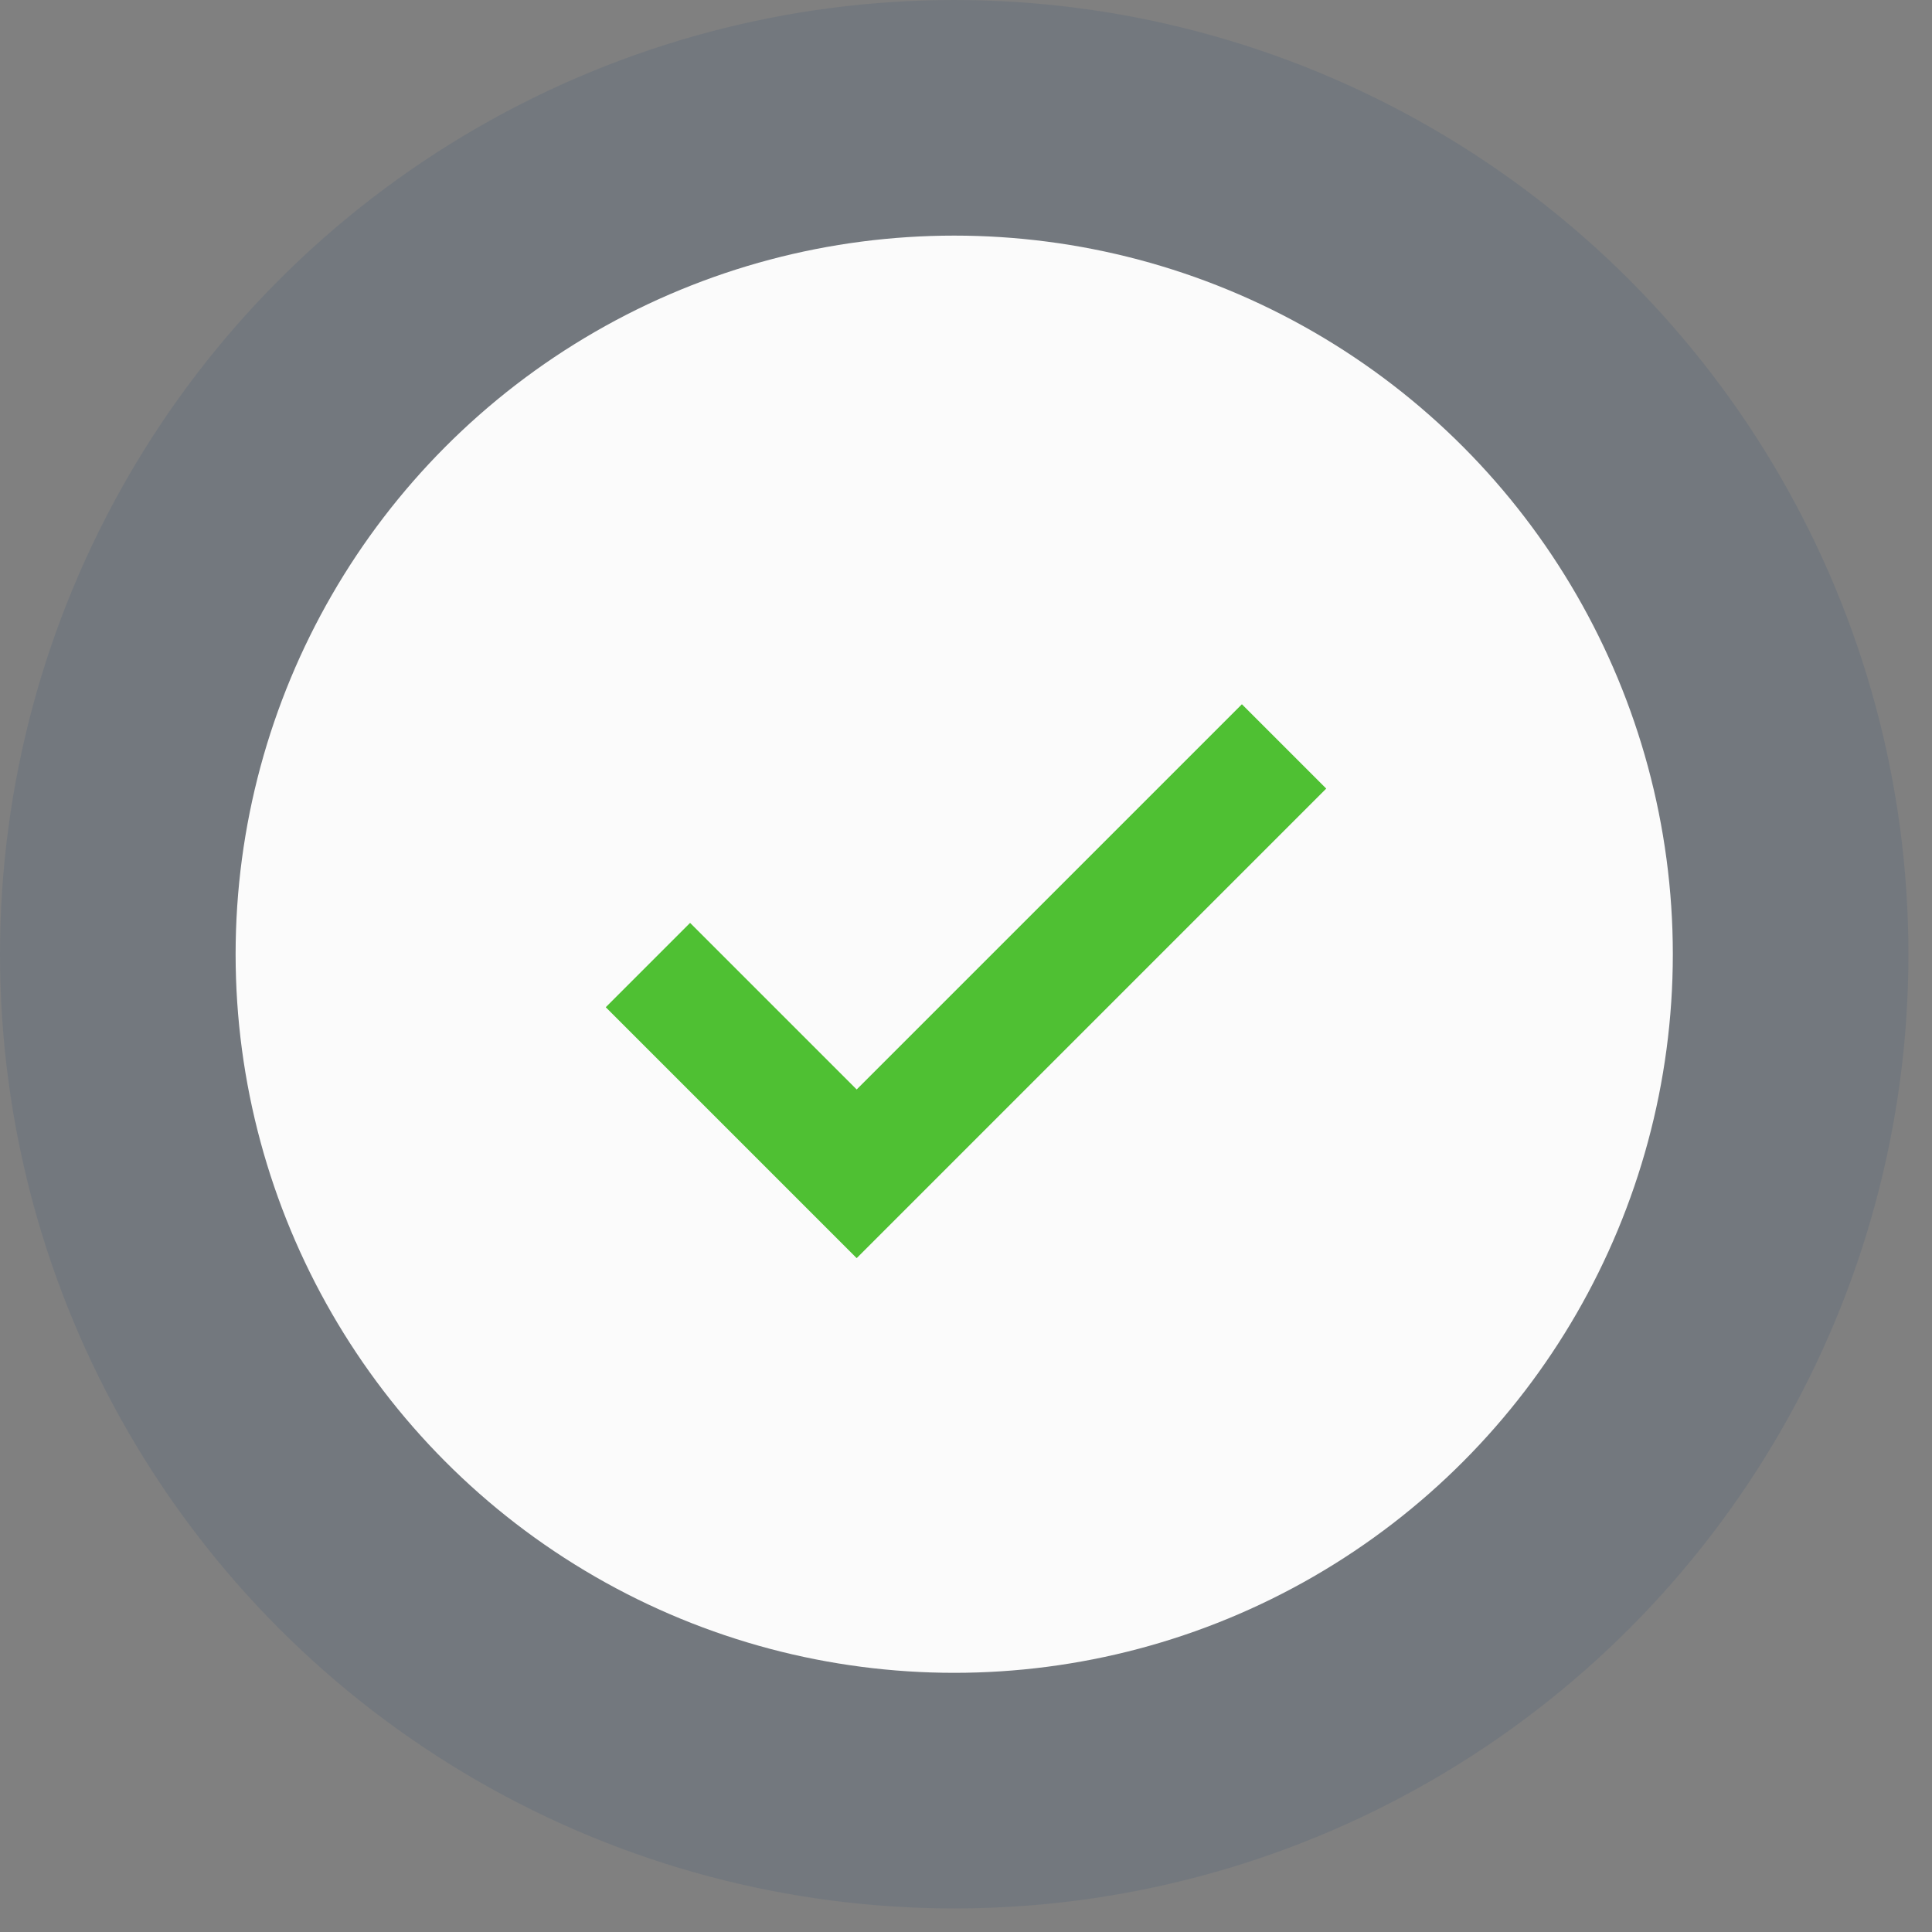 <svg width="41" height="41" viewBox="0 0 41 41" fill="none" xmlns="http://www.w3.org/2000/svg">
  <rect x="0" y="0" width="41" height="41" fill="#808080" stroke="none"/>
  <circle cx="20.25" cy="20.25" r="20.25" fill="#023577" fill-opacity="0.1" />
  <circle cx="20.25" cy="20.25" r="15.25" fill="#FBFBFB" />
  <path d="M13.75 20.48L18.18 24.91L27.25 15.84" stroke="#4FC033" stroke-width="2.531" />
</svg>
